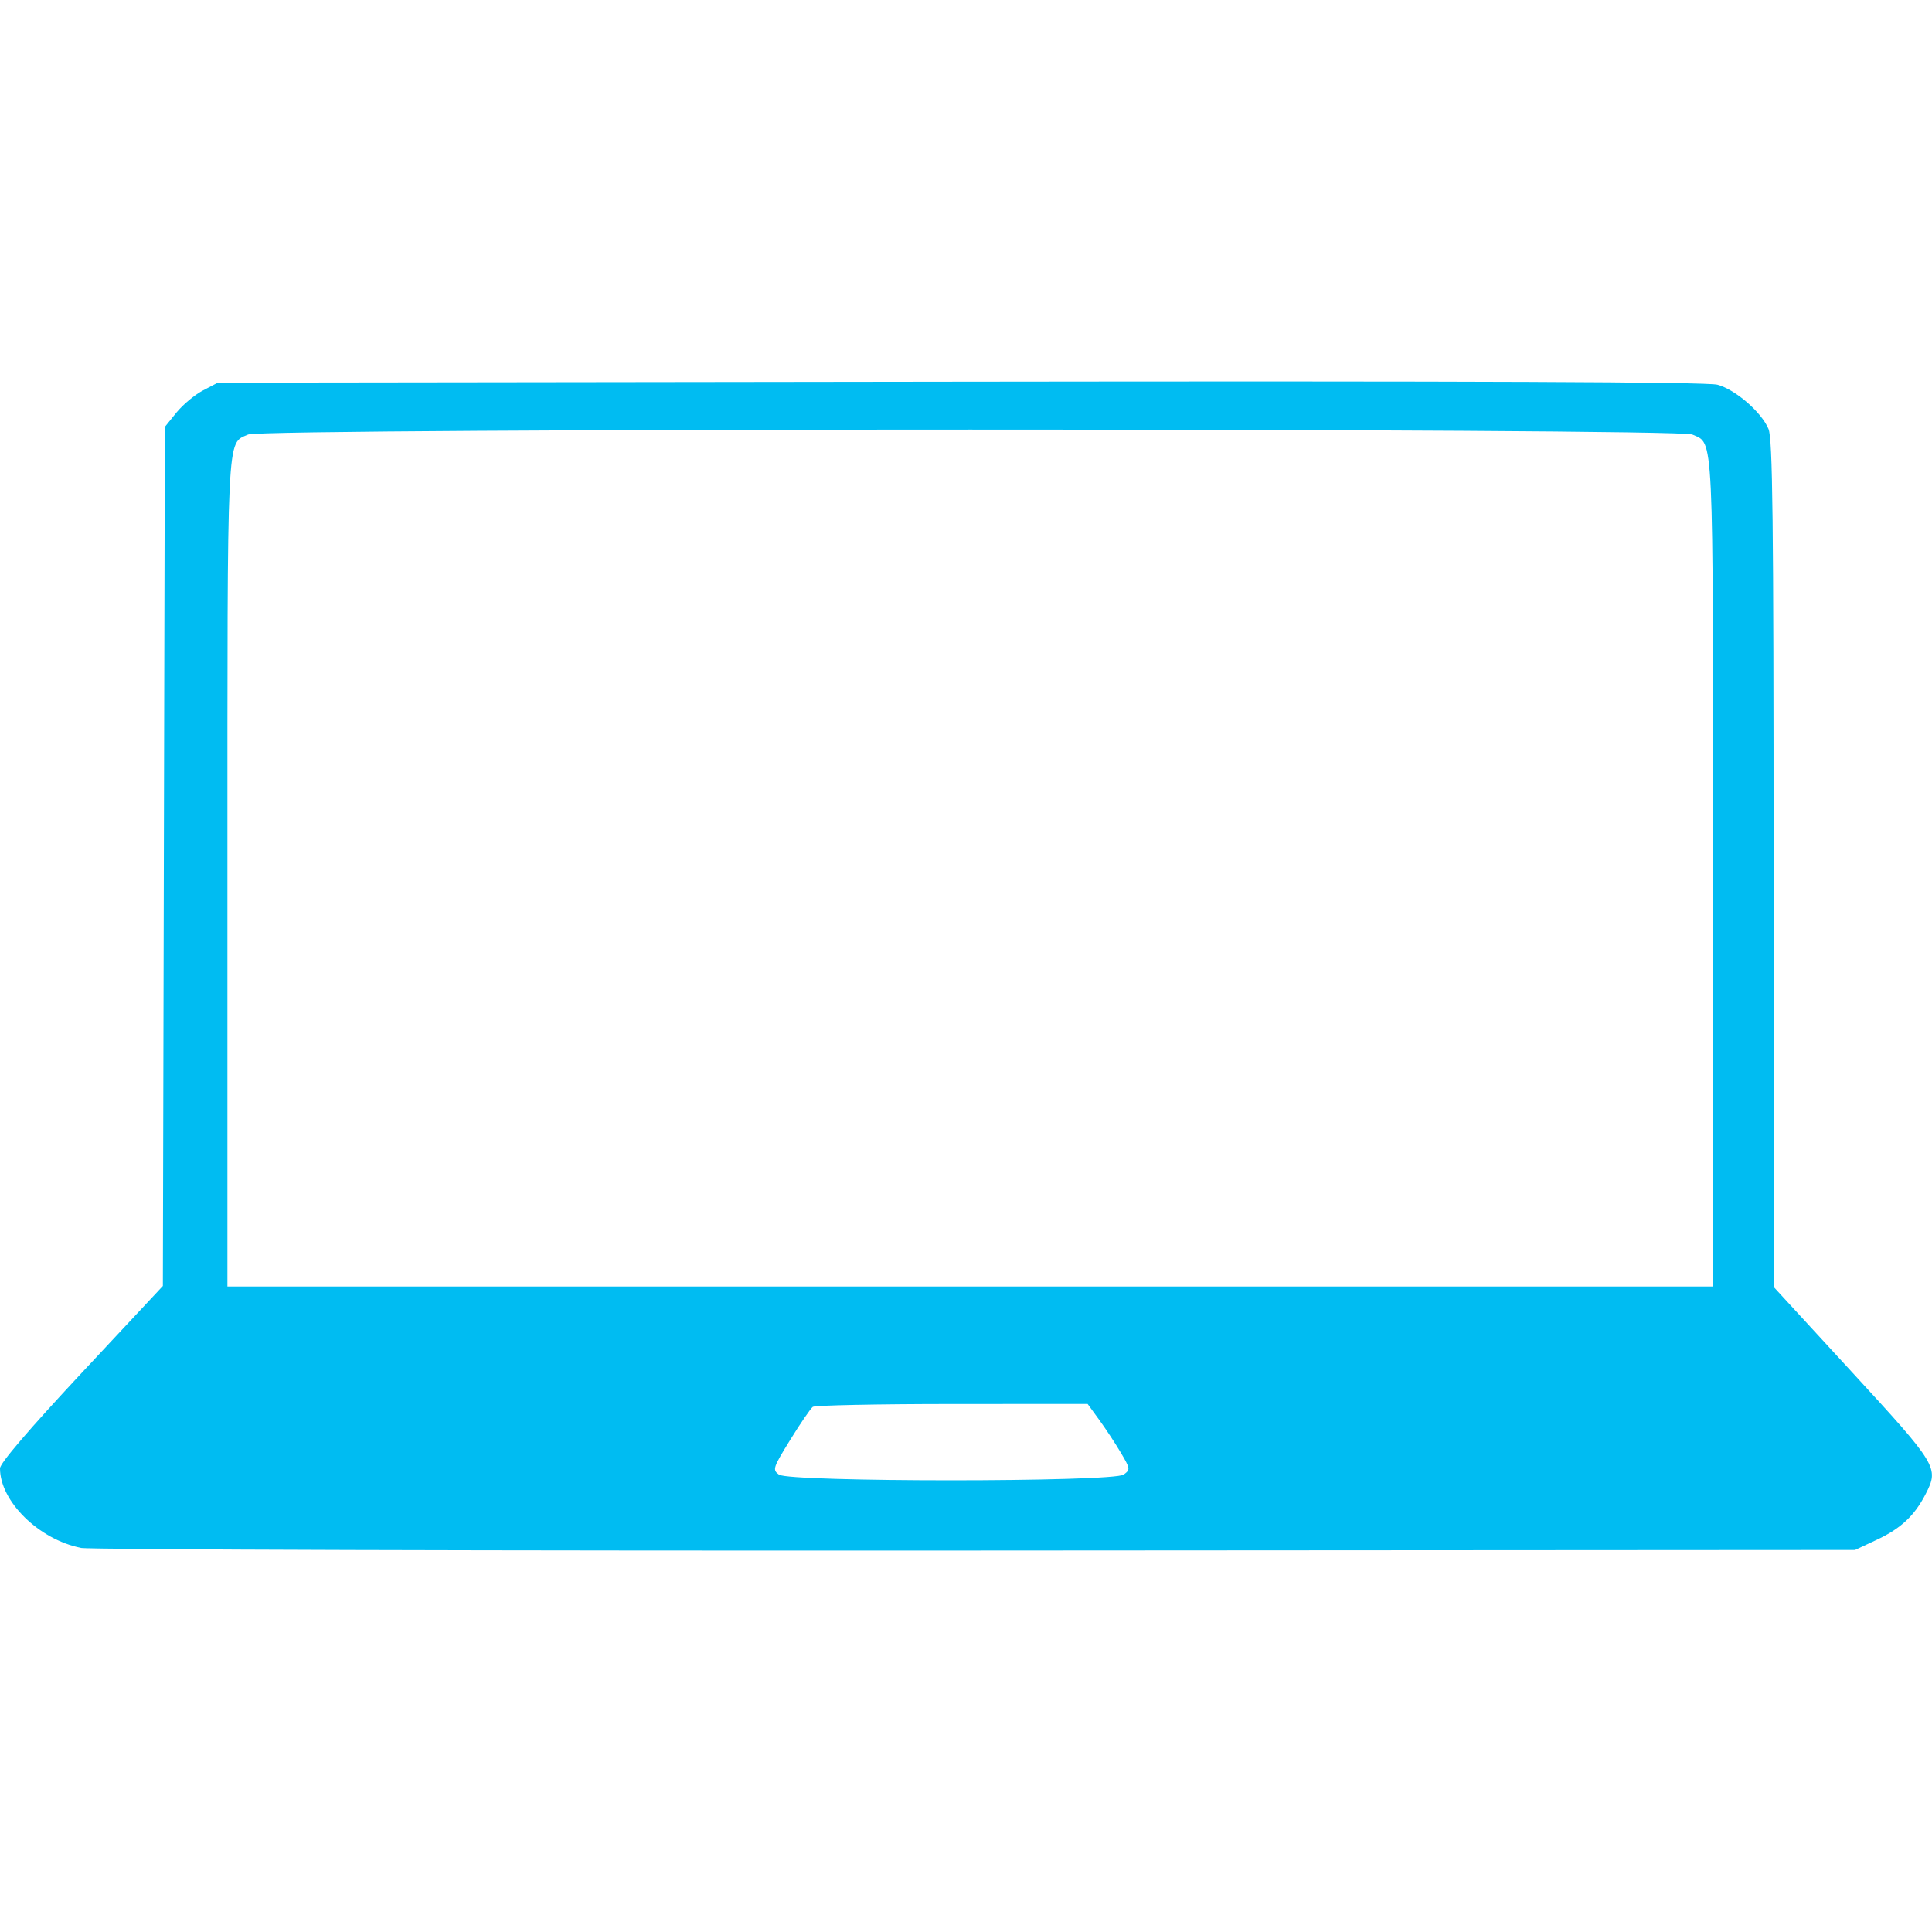 <?xml version="1.0" encoding="utf-8"?>
<svg width="800px" height="800px" viewBox="0 -13.82 70.001 70.001" xmlns:dc="http://purl.org/dc/elements/1.1/" xmlns:cc="http://creativecommons.org/ns#" xmlns:rdf="http://www.w3.org/1999/02/22-rdf-syntax-ns#" xmlns="http://www.w3.org/2000/svg">
    <path d="m -254.922,545.428 c -1.524,-0.304 -2.931,-1.687 -2.931,-2.882 0,-0.184 1.058,-1.419 2.95,-3.447 l 2.951,-3.16 0.036,-15.563 0.036,-15.563 0.419,-0.518 c 0.231,-0.285 0.663,-0.646 0.961,-0.802 l 0.542,-0.284 26.895,-0.035 c 18.64,-0.025 27.061,0.009 27.436,0.11 0.651,0.175 1.596,0.993 1.851,1.603 0.151,0.362 0.185,3.227 0.185,15.763 l 0,15.321 2.849,3.099 c 3.086,3.356 3.147,3.456 2.665,4.398 -0.404,0.79 -0.9,1.257 -1.774,1.666 l -0.789,0.37 -31.857,0.02 c -17.521,0.011 -32.114,-0.031 -32.428,-0.094 z m 37.781,-2.654 c 0.247,-0.181 0.244,-0.208 -0.099,-0.79 -0.195,-0.331 -0.546,-0.865 -0.78,-1.186 l -0.425,-0.584 -4.908,0.002 c -2.7,10e-4 -4.972,0.048 -5.05,0.103 -0.078,0.056 -0.444,0.589 -0.812,1.185 -0.635,1.028 -0.656,1.094 -0.415,1.27 0.376,0.275 12.113,0.274 12.489,-10e-4 z m 21.355,-21.79 c 0,-16.27 0.035,-15.537 -0.751,-15.895 -0.522,-0.238 -51.803,-0.238 -52.325,0 -0.786,0.358 -0.751,-0.375 -0.751,15.895 l 0,14.974 26.914,0 26.914,0 0,-14.974 z" fill="#00bcf2" transform="translate(257.853 -503.165)"/>
</svg>